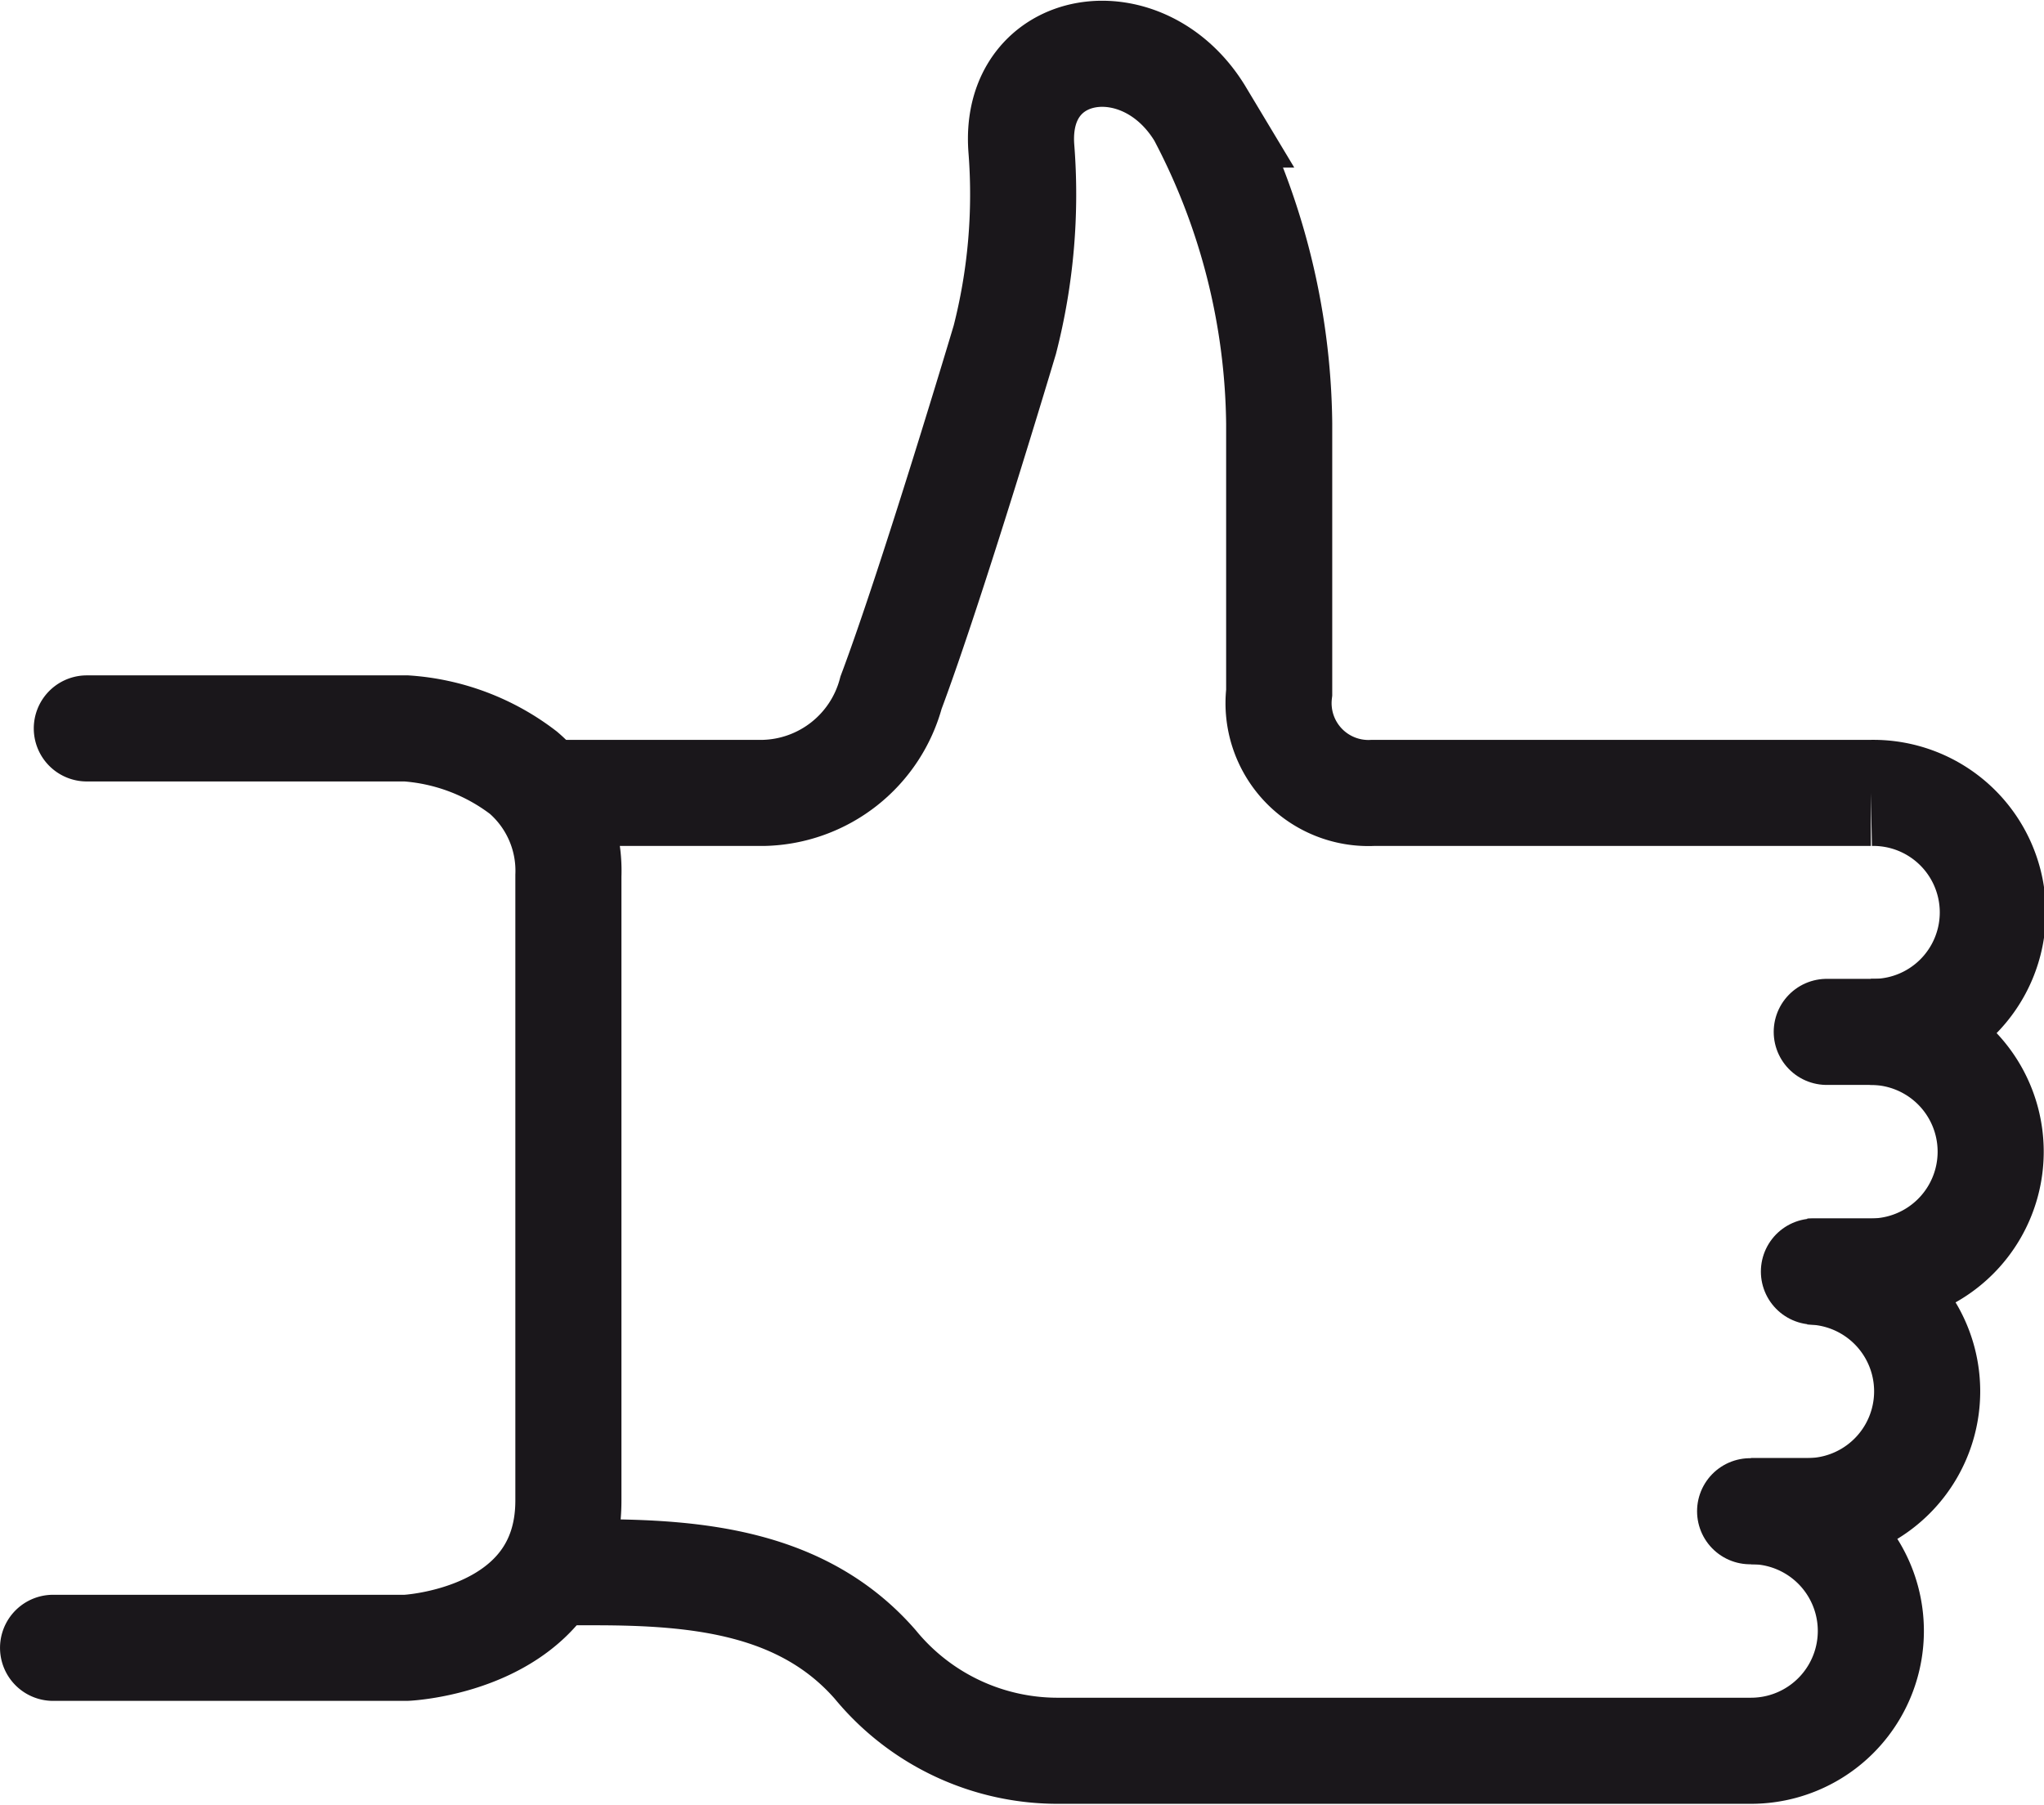 <svg xmlns="http://www.w3.org/2000/svg" width="40.938" height="36.151" viewBox="0 0 40.938 36.151">
  <g id="Grupo_1" data-name="Grupo 1" transform="translate(-101.656 -528.622)">
    <path id="Trazado_1" data-name="Trazado 1" d="M102.719,561.63h7.075s3.246-.148,3.246-2.951V546.164a2.588,2.588,0,0,0-.9-2.063,4.347,4.347,0,0,0-2.345-.888h-6.4" fill="none" stroke="#1a171b" stroke-linecap="round" stroke-width="2.125"/>
    <path id="Trazado_2" data-name="Trazado 2" d="M112.98,544.505h3.968a2.708,2.708,0,0,0,2.555-2.011c.828-2.205,2.278-7.067,2.278-7.067a11.719,11.719,0,0,0,.331-3.832c-.163-2.174,2.446-2.582,3.588-.68a13.535,13.535,0,0,1,1.576,6.19v5.389a1.8,1.8,0,0,0,1.876,2.011h9.974a2.394,2.394,0,1,1,0,4.787,2.4,2.4,0,1,1,0,4.8h-1.272a2.4,2.4,0,1,1,0,4.8h-1.128a2.4,2.4,0,0,1,0,4.8H122.887a4.726,4.726,0,0,1-3.7-1.727c-1.441-1.654-3.561-1.849-5.626-1.849h-.979" fill="none" stroke="#1a171b" stroke-width="2.125"/>
    <line id="Línea_1" data-name="Línea 1" x1="1.767" transform="translate(138.243 549.292)" fill="none" stroke="#1a171b" stroke-linecap="round" stroke-width="2.125"/>
    <line id="Línea_2" data-name="Línea 2" x1="1.767" transform="translate(137.986 554.093)" fill="none" stroke="#1a171b" stroke-linecap="round" stroke-width="2.125"/>
    <line id="Línea_3" data-name="Línea 3" x1="1.767" transform="translate(136.708 558.894)" fill="none" stroke="#1a171b" stroke-linecap="round" stroke-width="2.125"/>
  </g>
</svg>
